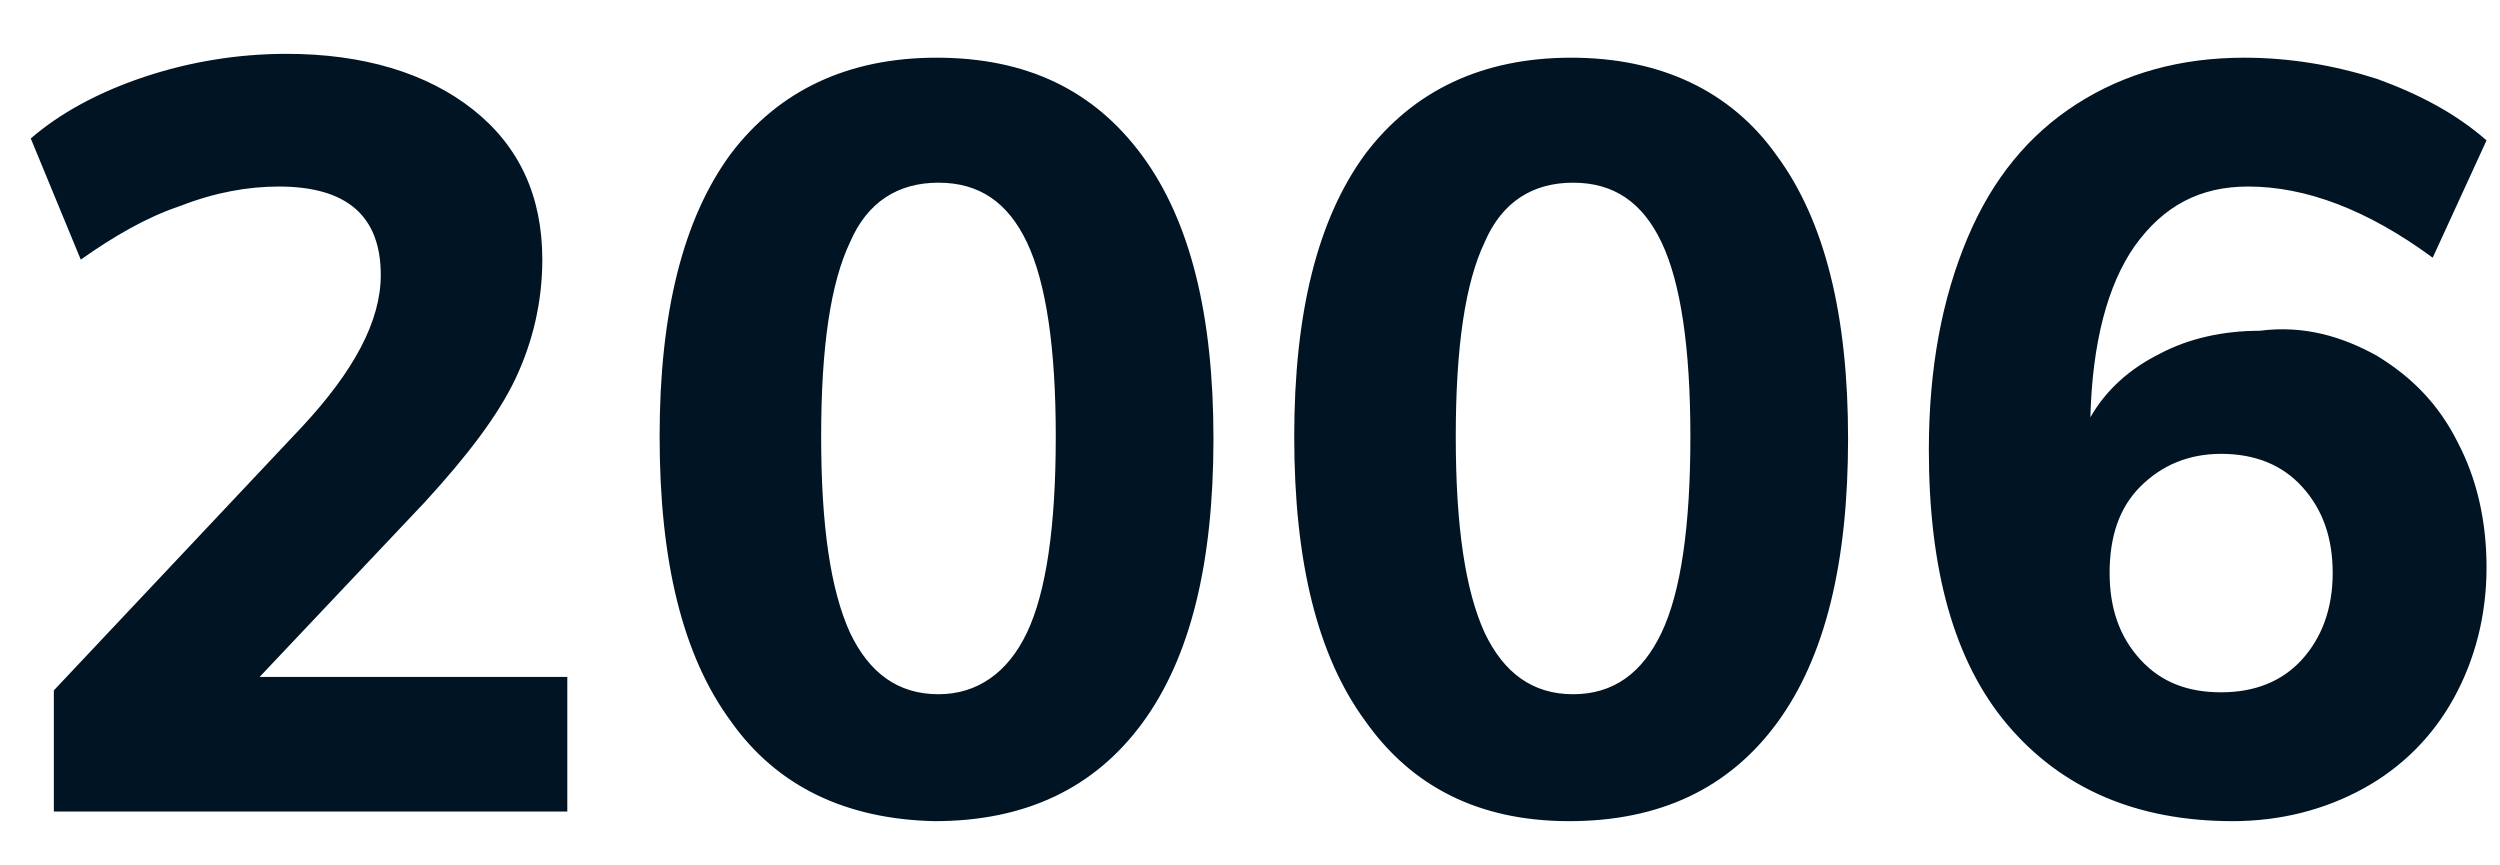 <svg version="1.1" id="Layer_1" xmlns="http://www.w3.org/2000/svg" x="0" y="0" viewBox="0 0 130 45" style="enable-background:new 0 0 130 45" xml:space="preserve"><style>.st0{fill:#001424}</style><path class="st0" d="M29.5 35.3v6.9H2.8v-6.3l12.9-13.7c2.7-2.9 4.1-5.5 4.1-7.9 0-3.1-1.8-4.6-5.3-4.6-1.6 0-3.3.3-5.1 1-1.8.6-3.5 1.6-5.2 2.8L1.6 7.2C3.1 5.9 5.1 4.8 7.5 4c2.4-.8 4.9-1.2 7.4-1.2 4 0 7.3 1 9.7 2.9 2.4 1.9 3.6 4.5 3.6 7.8 0 2.2-.5 4.3-1.4 6.2-.9 1.9-2.5 4-4.7 6.4l-8.6 9.1h16zM38 37.5c-2.5-3.4-3.7-8.3-3.7-14.8 0-6.4 1.2-11.3 3.7-14.7 2.5-3.3 6.1-5 10.7-5 4.7 0 8.2 1.7 10.7 5.1 2.5 3.4 3.7 8.3 3.7 14.7 0 6.5-1.2 11.4-3.7 14.8s-6.1 5.1-10.8 5.1c-4.6-.1-8.2-1.8-10.6-5.2zm15.4-4.6c1-2.1 1.5-5.5 1.5-10.2 0-4.6-.5-8-1.5-10.1-1-2.1-2.5-3.1-4.6-3.1-2.1 0-3.7 1-4.6 3.1-1 2.1-1.5 5.4-1.5 10.1 0 4.7.5 8 1.5 10.2 1 2.1 2.5 3.2 4.6 3.2 2 0 3.6-1.1 4.6-3.2zM71 37.5c-2.5-3.4-3.7-8.3-3.7-14.8 0-6.4 1.2-11.3 3.7-14.7 2.5-3.3 6.1-5 10.7-5S90 4.7 92.4 8.1c2.5 3.4 3.7 8.3 3.7 14.7 0 6.5-1.2 11.4-3.7 14.8-2.5 3.4-6.1 5.1-10.8 5.1s-8.2-1.8-10.6-5.2zm15.4-4.6c1-2.1 1.5-5.5 1.5-10.2 0-4.6-.5-8-1.5-10.1-1-2.1-2.5-3.1-4.6-3.1s-3.7 1-4.6 3.1c-1 2.1-1.5 5.4-1.5 10.1 0 4.7.5 8 1.5 10.2 1 2.1 2.5 3.2 4.6 3.2s3.6-1.1 4.6-3.2zM123.6 18.5c1.8 1.1 3.2 2.5 4.2 4.5 1 1.9 1.5 4.1 1.5 6.5 0 2.5-.6 4.8-1.7 6.8s-2.7 3.6-4.7 4.7-4.3 1.7-6.8 1.7c-5 0-8.9-1.7-11.7-5-2.8-3.3-4.1-8.1-4.1-14.3 0-4.3.7-7.9 2-11 1.3-3.1 3.2-5.4 5.7-7 2.5-1.6 5.4-2.4 8.7-2.4 2.4 0 4.7.4 6.9 1.1 2.2.8 4.1 1.8 5.7 3.2l-2.8 6.1c-3.4-2.5-6.6-3.7-9.6-3.7-2.5 0-4.4 1-5.9 3.1-1.4 2-2.2 5-2.3 8.9.8-1.4 2-2.5 3.6-3.3 1.5-.8 3.3-1.2 5.2-1.2 2.3-.3 4.3.3 6.1 1.3zm-3.9 15.8c1-1.1 1.6-2.6 1.6-4.5 0-1.8-.5-3.3-1.6-4.5-1-1.1-2.4-1.7-4.2-1.7-1.7 0-3.1.6-4.2 1.7s-1.6 2.6-1.6 4.5c0 1.8.5 3.3 1.6 4.5s2.5 1.7 4.2 1.7c1.8 0 3.2-.6 4.2-1.7z"/></svg>
